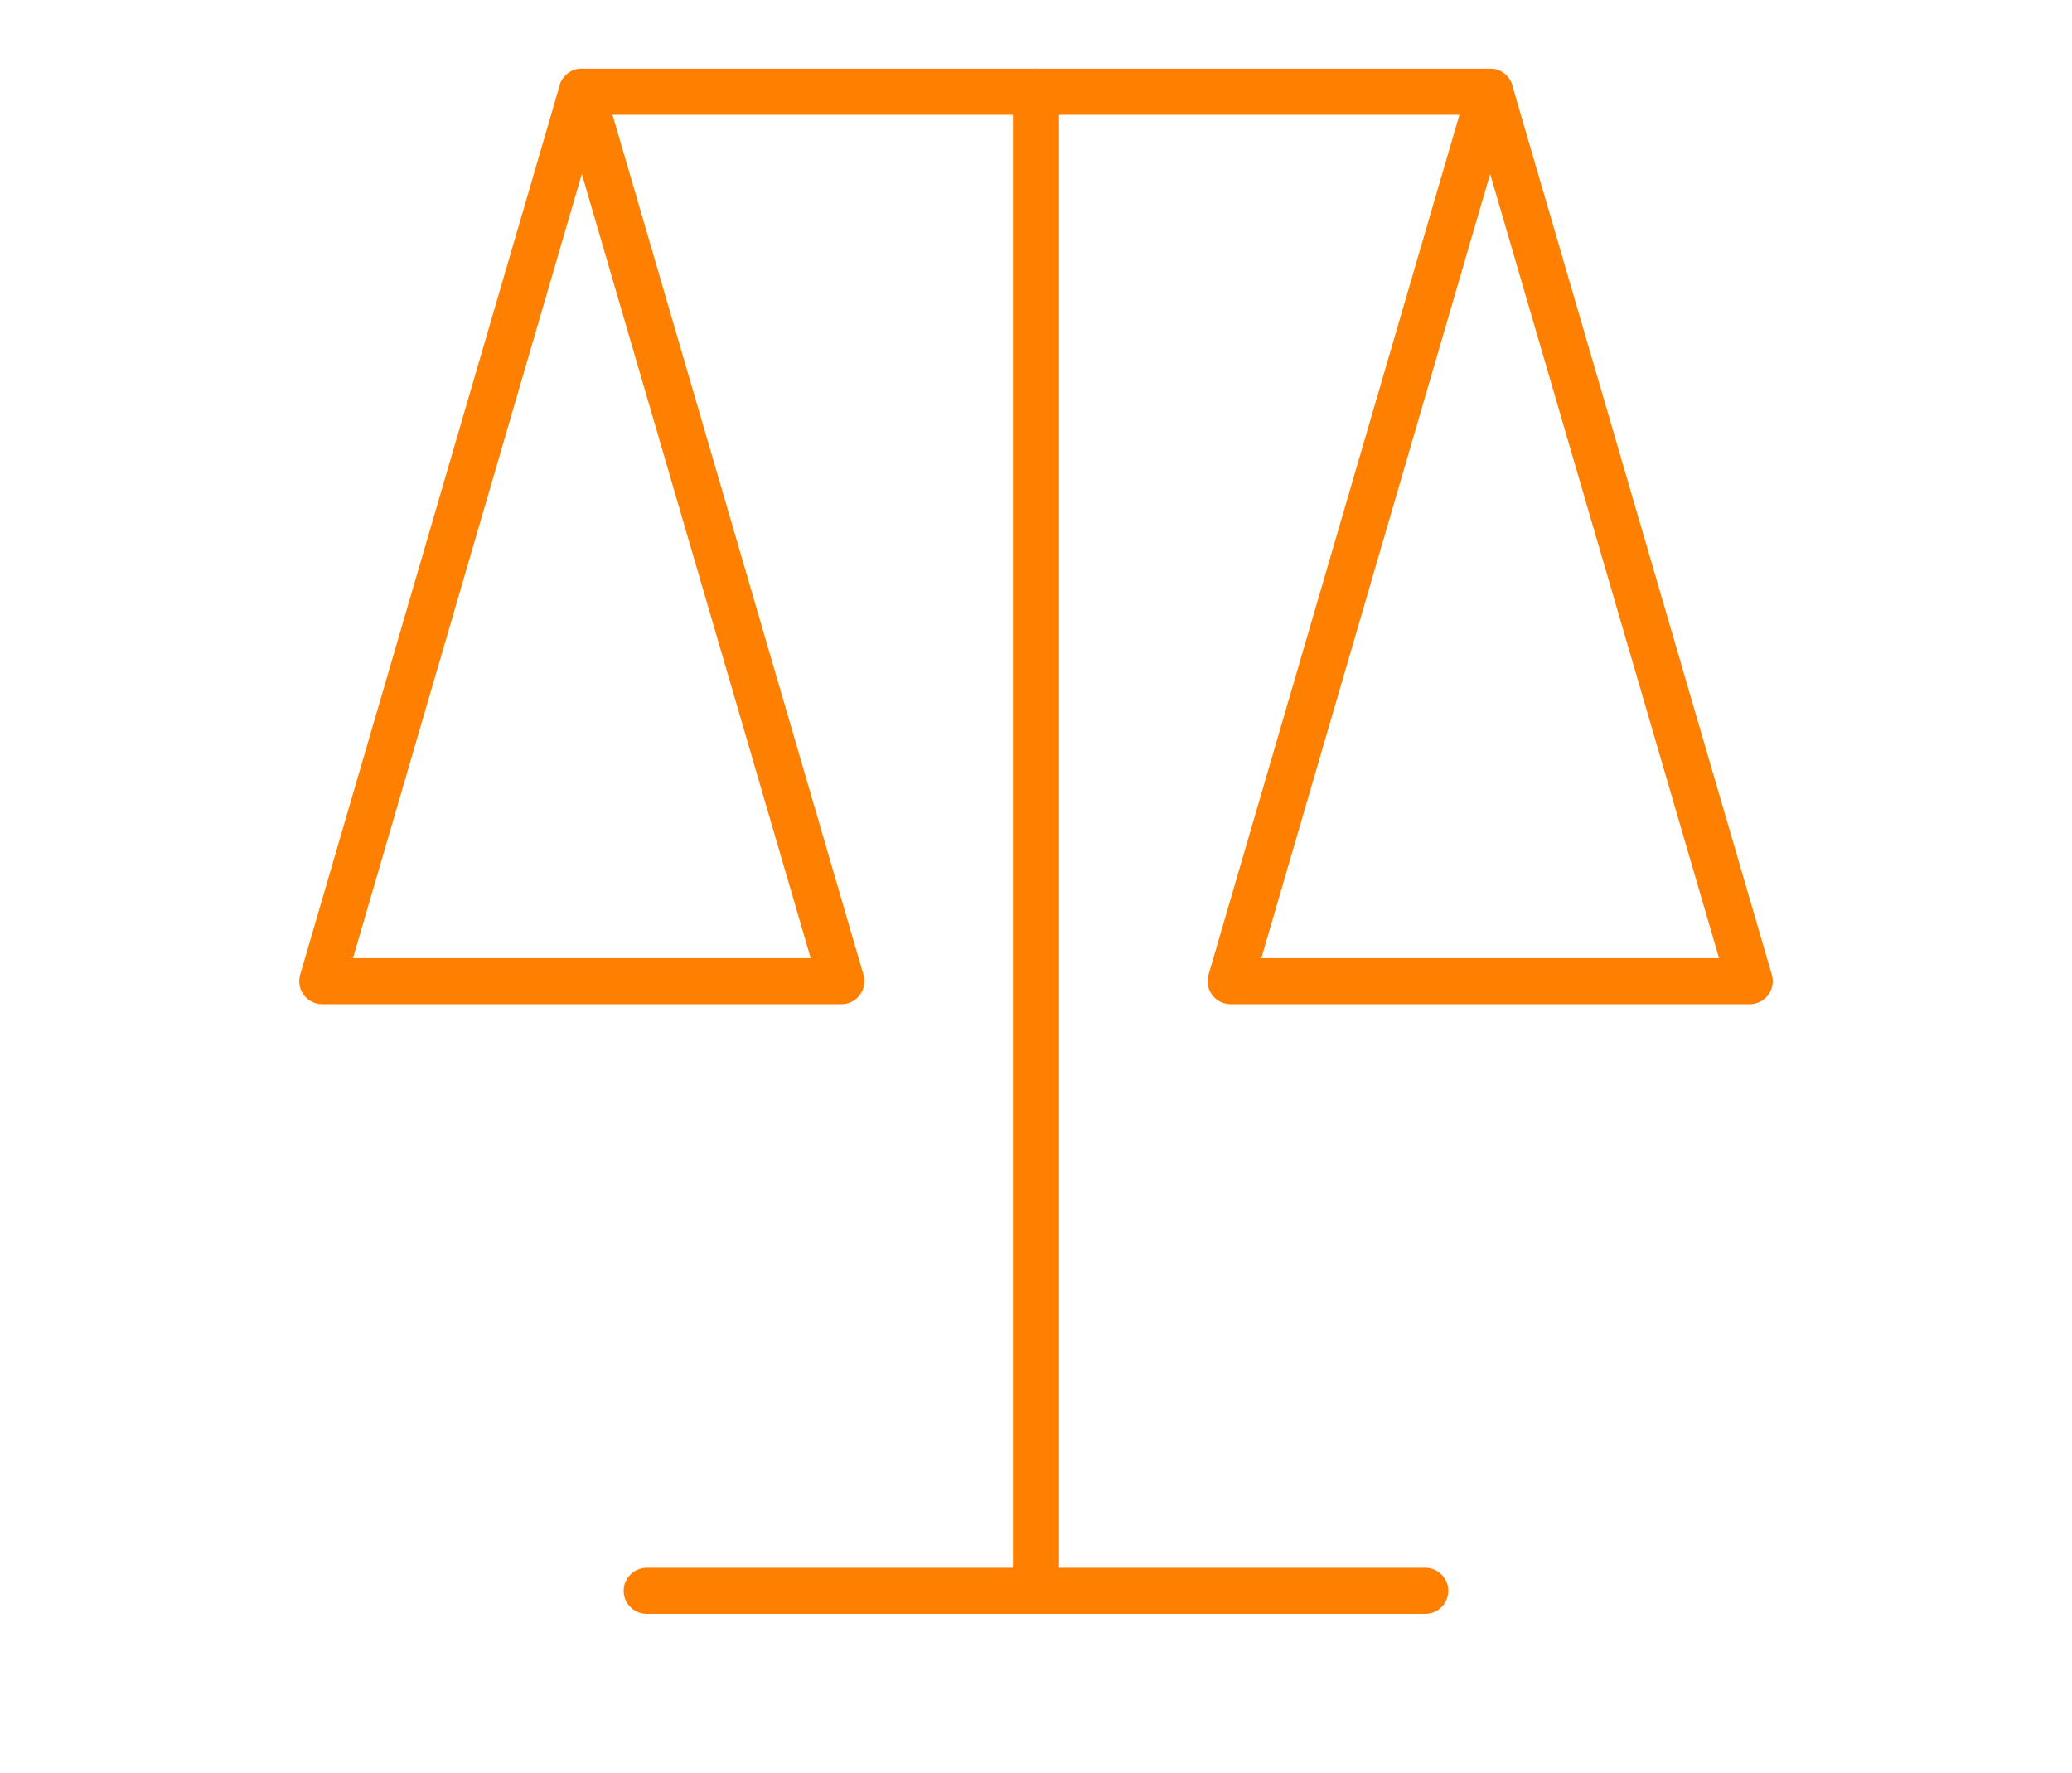<svg xmlns="http://www.w3.org/2000/svg" width="90" height="77" viewBox="0 0 90 77"><g transform="translate(-495 -1219)"><rect width="90" height="77" transform="translate(495 1219)" fill="rgba(255,255,255,0)"/><g transform="translate(291.647 663.296)"><line y2="65.107" transform="translate(248.352 559.688)" fill="none" stroke="#ff7f00" stroke-linecap="round" stroke-linejoin="round" stroke-width="2"/><line x2="33.818" transform="translate(231.443 624.795)" fill="none" stroke="#ff7f00" stroke-linecap="round" stroke-linejoin="round" stroke-width="2"/><line x2="39.455" transform="translate(228.625 559.688)" fill="none" stroke="#ff7f00" stroke-linecap="round" stroke-linejoin="round" stroke-width="2"/><path d="M239.9,598.318H217.352l11.273-38.63Z" transform="translate(0 0)" fill="none" stroke="#ff7f00" stroke-linecap="round" stroke-linejoin="round" stroke-width="2"/><path d="M267.9,598.318H245.352l11.273-38.63Z" transform="translate(11.455 0)" fill="none" stroke="#ff7f00" stroke-linecap="round" stroke-linejoin="round" stroke-width="2"/></g></g></svg>